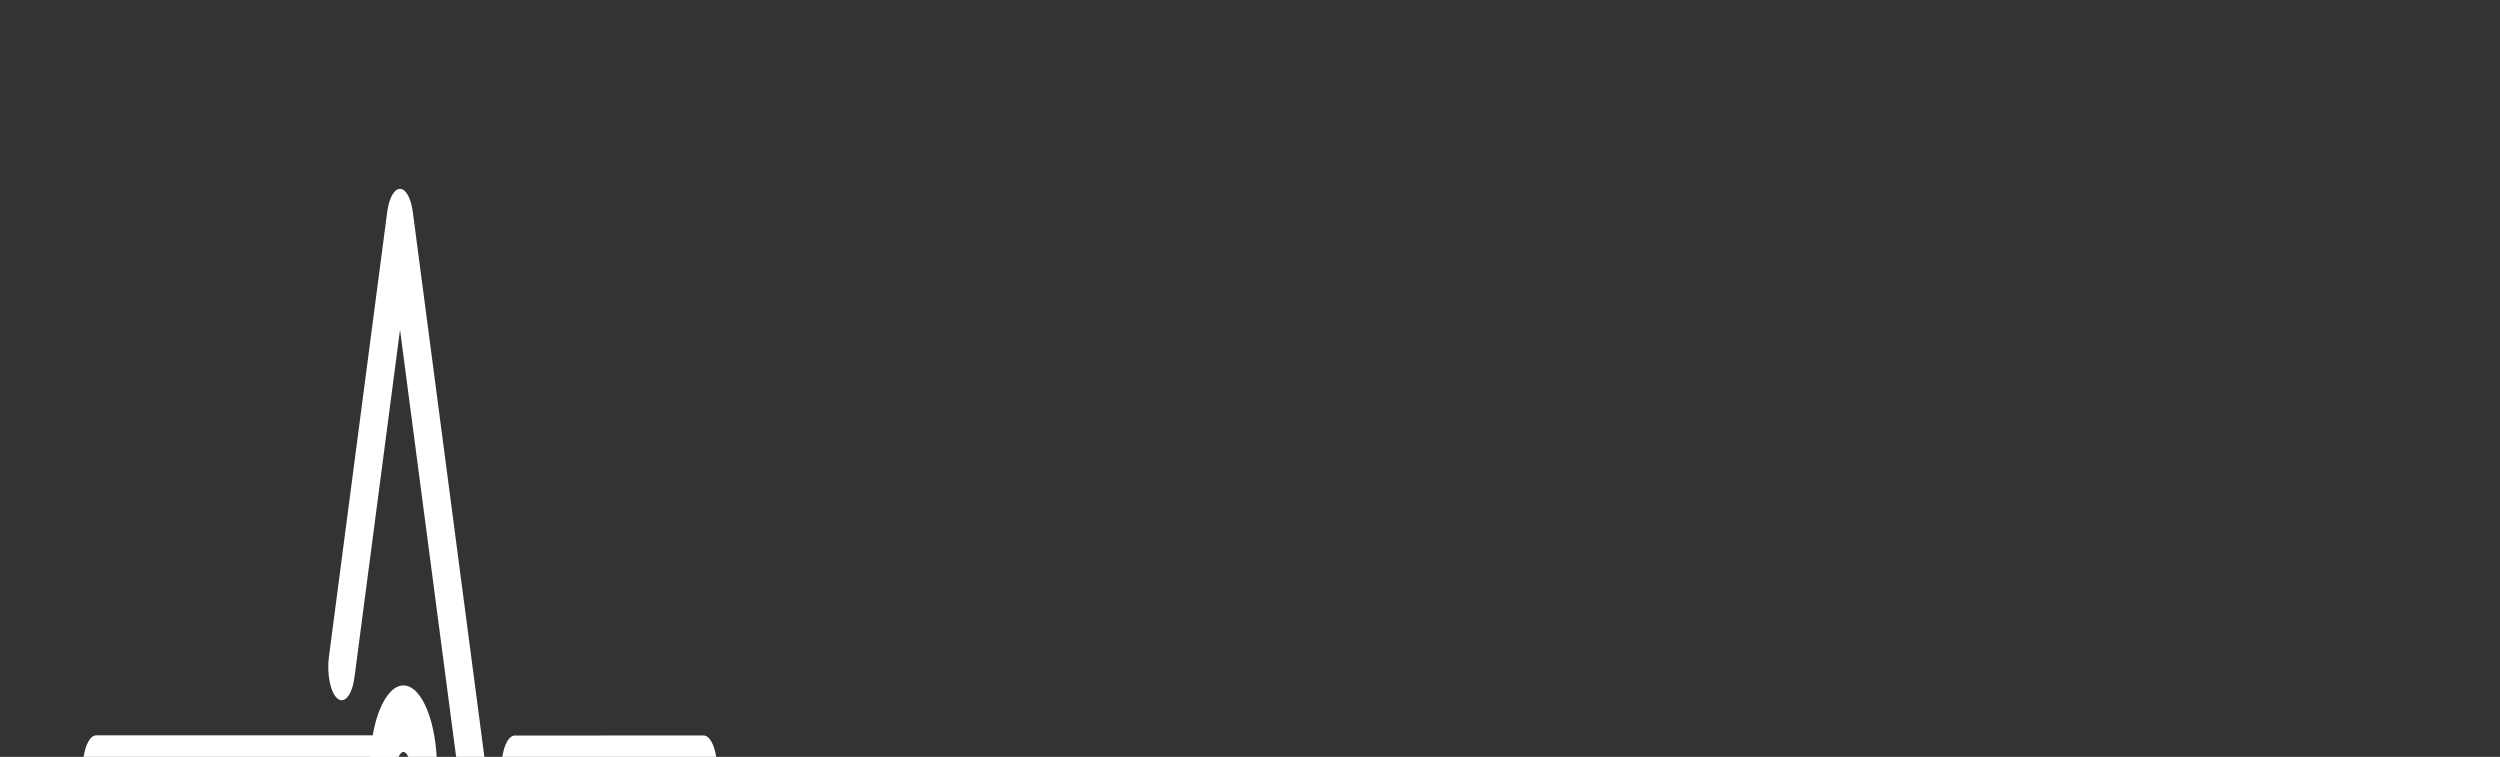 <?xml version="1.0" encoding="UTF-8" standalone="no"?>
<!DOCTYPE svg PUBLIC "-//W3C//DTD SVG 1.1//EN" "http://www.w3.org/Graphics/SVG/1.1/DTD/svg11.dtd">
<svg width="100%" height="100%" viewBox="0 0 1024 310" version="1.1" xmlns="http://www.w3.org/2000/svg" xmlns:xlink="http://www.w3.org/1999/xlink" xml:space="preserve" xmlns:serif="http://www.serif.com/" style="fill-rule:evenodd;clip-rule:evenodd;stroke-linejoin:round;stroke-miterlimit:2;">

       <rect x="0" y="0" width="1024" height="310" fill="#333333" stroke="none"/>

       <g transform="matrix(0.743,0,0,1.841,-309.535,-17.692)">
            <path style="fill : white" d="M639.015,162.11C628.802,162.11 620.511,170.401 620.511,180.613C620.511,190.825 628.802,199.116 639.015,199.116C649.227,199.116 657.518,190.825 657.518,180.613C657.518,170.401 649.227,162.11 639.015,162.11ZM639.015,176.912C641.057,176.912 642.715,178.571 642.715,180.613C642.715,182.655 641.057,184.314 639.015,184.314C636.972,184.314 635.314,182.655 635.314,180.613C635.314,178.571 636.972,176.912 639.015,176.912Z"/>
        </g>
        <g transform="matrix(0.743,0,0,1.841,-309.535,-17.692)">
            <path style="fill : white" d="M492.393,188.014L558.156,235.794C561.461,238.195 562.194,242.827 559.793,246.132C557.392,249.437 552.76,250.171 549.455,247.77L465.264,186.601C462.67,184.716 461.584,181.375 462.575,178.326C463.566,175.276 466.408,173.212 469.614,173.212L627.913,173.212C631.998,173.212 635.314,176.528 635.314,180.613C635.314,184.698 631.998,188.014 627.913,188.014L492.393,188.014Z"/>
        </g>
        <g transform="matrix(0.23,-1.751,0.707,0.569,-112.818,1211.04)">
            <path style="fill : white" d="M528.32,147.539C518.108,147.539 509.817,155.83 509.817,166.042C509.817,176.254 518.108,184.545 528.32,184.545C538.533,184.545 546.824,176.254 546.824,166.042C546.824,155.83 538.533,147.539 528.32,147.539ZM528.32,162.341C530.363,162.341 532.021,164 532.021,166.042C532.021,168.085 530.363,169.743 528.32,169.743C526.278,169.743 524.62,168.085 524.62,166.042C524.62,164 526.278,162.341 528.32,162.341Z"/>
        </g>
        <g transform="matrix(0.23,-1.751,0.707,0.569,-112.818,1211.04)">
            <path style="fill : white" d="M381.699,173.443L447.462,221.223C450.766,223.624 451.5,228.256 449.099,231.561C446.698,234.866 442.065,235.6 438.761,233.199L354.569,172.03C351.975,170.145 350.89,166.804 351.881,163.755C352.871,160.705 355.713,158.641 358.92,158.641L517.218,158.641C521.303,158.641 524.62,161.957 524.62,166.042C524.62,170.127 521.303,173.443 517.218,173.443L381.699,173.443Z"/>
        </g>
        <g transform="matrix(-0.601,-1.082,0.437,-1.489,332.752,1279.51)">
            <path style="fill : white" d="M461.959,173.421C451.747,173.421 443.456,181.712 443.456,191.924C443.456,202.137 451.747,210.428 461.959,210.428C472.172,210.428 480.463,202.137 480.463,191.924C480.463,181.712 472.172,173.421 461.959,173.421ZM461.959,188.224C464.002,188.224 465.66,189.882 465.66,191.924C465.66,193.967 464.002,195.625 461.959,195.625C459.917,195.625 458.259,193.967 458.259,191.924C458.259,189.882 459.917,188.224 461.959,188.224Z"/>
        </g>
        <g transform="matrix(-0.601,-1.082,0.437,-1.489,332.752,1279.51)">
            <path style="fill : white" d="M315.338,199.326L381.101,247.105C384.405,249.506 385.139,254.139 382.738,257.444C380.337,260.748 375.705,261.482 372.4,259.081L288.208,197.912C285.614,196.028 284.529,192.687 285.52,189.637C286.51,186.588 289.352,184.523 292.559,184.523L450.857,184.523C454.942,184.523 458.259,187.84 458.259,191.924C458.259,196.009 454.942,199.326 450.857,199.326L315.338,199.326Z"/>
        </g>
        <g transform="matrix(-0.601,1.082,-0.437,-1.489,556.319,352.865)">
            <path style="fill : white" d="M449.14,210.287C438.928,210.287 430.637,218.578 430.637,228.79C430.637,239.002 438.928,247.293 449.14,247.293C459.352,247.293 467.643,239.002 467.643,228.79C467.643,218.578 459.352,210.287 449.14,210.287ZM449.14,225.089C451.183,225.089 452.841,226.748 452.841,228.79C452.841,230.832 451.183,232.491 449.14,232.491C447.098,232.491 445.439,230.832 445.439,228.79C445.439,226.748 447.098,225.089 449.14,225.089Z"/>
        </g>
        <g transform="matrix(-0.601,1.082,-0.437,-1.489,556.319,352.865)">
            <path style="fill : white" d="M302.518,236.191L368.281,283.971C371.586,286.372 372.32,291.004 369.919,294.309C367.518,297.614 362.885,298.348 359.581,295.946L275.389,234.778C272.795,232.893 271.71,229.552 272.7,226.503C273.691,223.453 276.533,221.389 279.74,221.389L438.038,221.389C442.123,221.389 445.439,224.705 445.439,228.79C445.439,232.875 442.123,236.191 438.038,236.191L302.518,236.191Z"/>
        </g>
        <g transform="matrix(0.23,1.751,-0.707,0.569,281.825,-436.375)">
            <path style="fill : white" d="M392.734,221.027C382.522,221.027 374.231,229.318 374.231,239.531C374.231,249.743 382.522,258.034 392.734,258.034C402.947,258.034 411.238,249.743 411.238,239.531C411.238,229.318 402.947,221.027 392.734,221.027ZM392.734,235.83C394.777,235.83 396.435,237.488 396.435,239.531C396.435,241.573 394.777,243.231 392.734,243.231C390.692,243.231 389.034,241.573 389.034,239.531C389.034,237.488 390.692,235.83 392.734,235.83Z"/>
        </g>
        <g transform="matrix(0.23,1.751,-0.707,0.569,281.825,-436.375)">
            <path style="fill : white" d="M246.113,246.932L311.876,294.712C315.18,297.113 315.914,301.745 313.513,305.05C311.112,308.355 306.48,309.088 303.175,306.687L218.983,245.519C216.389,243.634 215.304,240.293 216.295,237.244C217.285,234.194 220.127,232.129 223.334,232.129L381.632,232.129C385.717,232.129 389.034,235.446 389.034,239.531C389.034,243.616 385.717,246.932 381.632,246.932L246.113,246.932Z"/>
        </g>
      
  
</svg>
